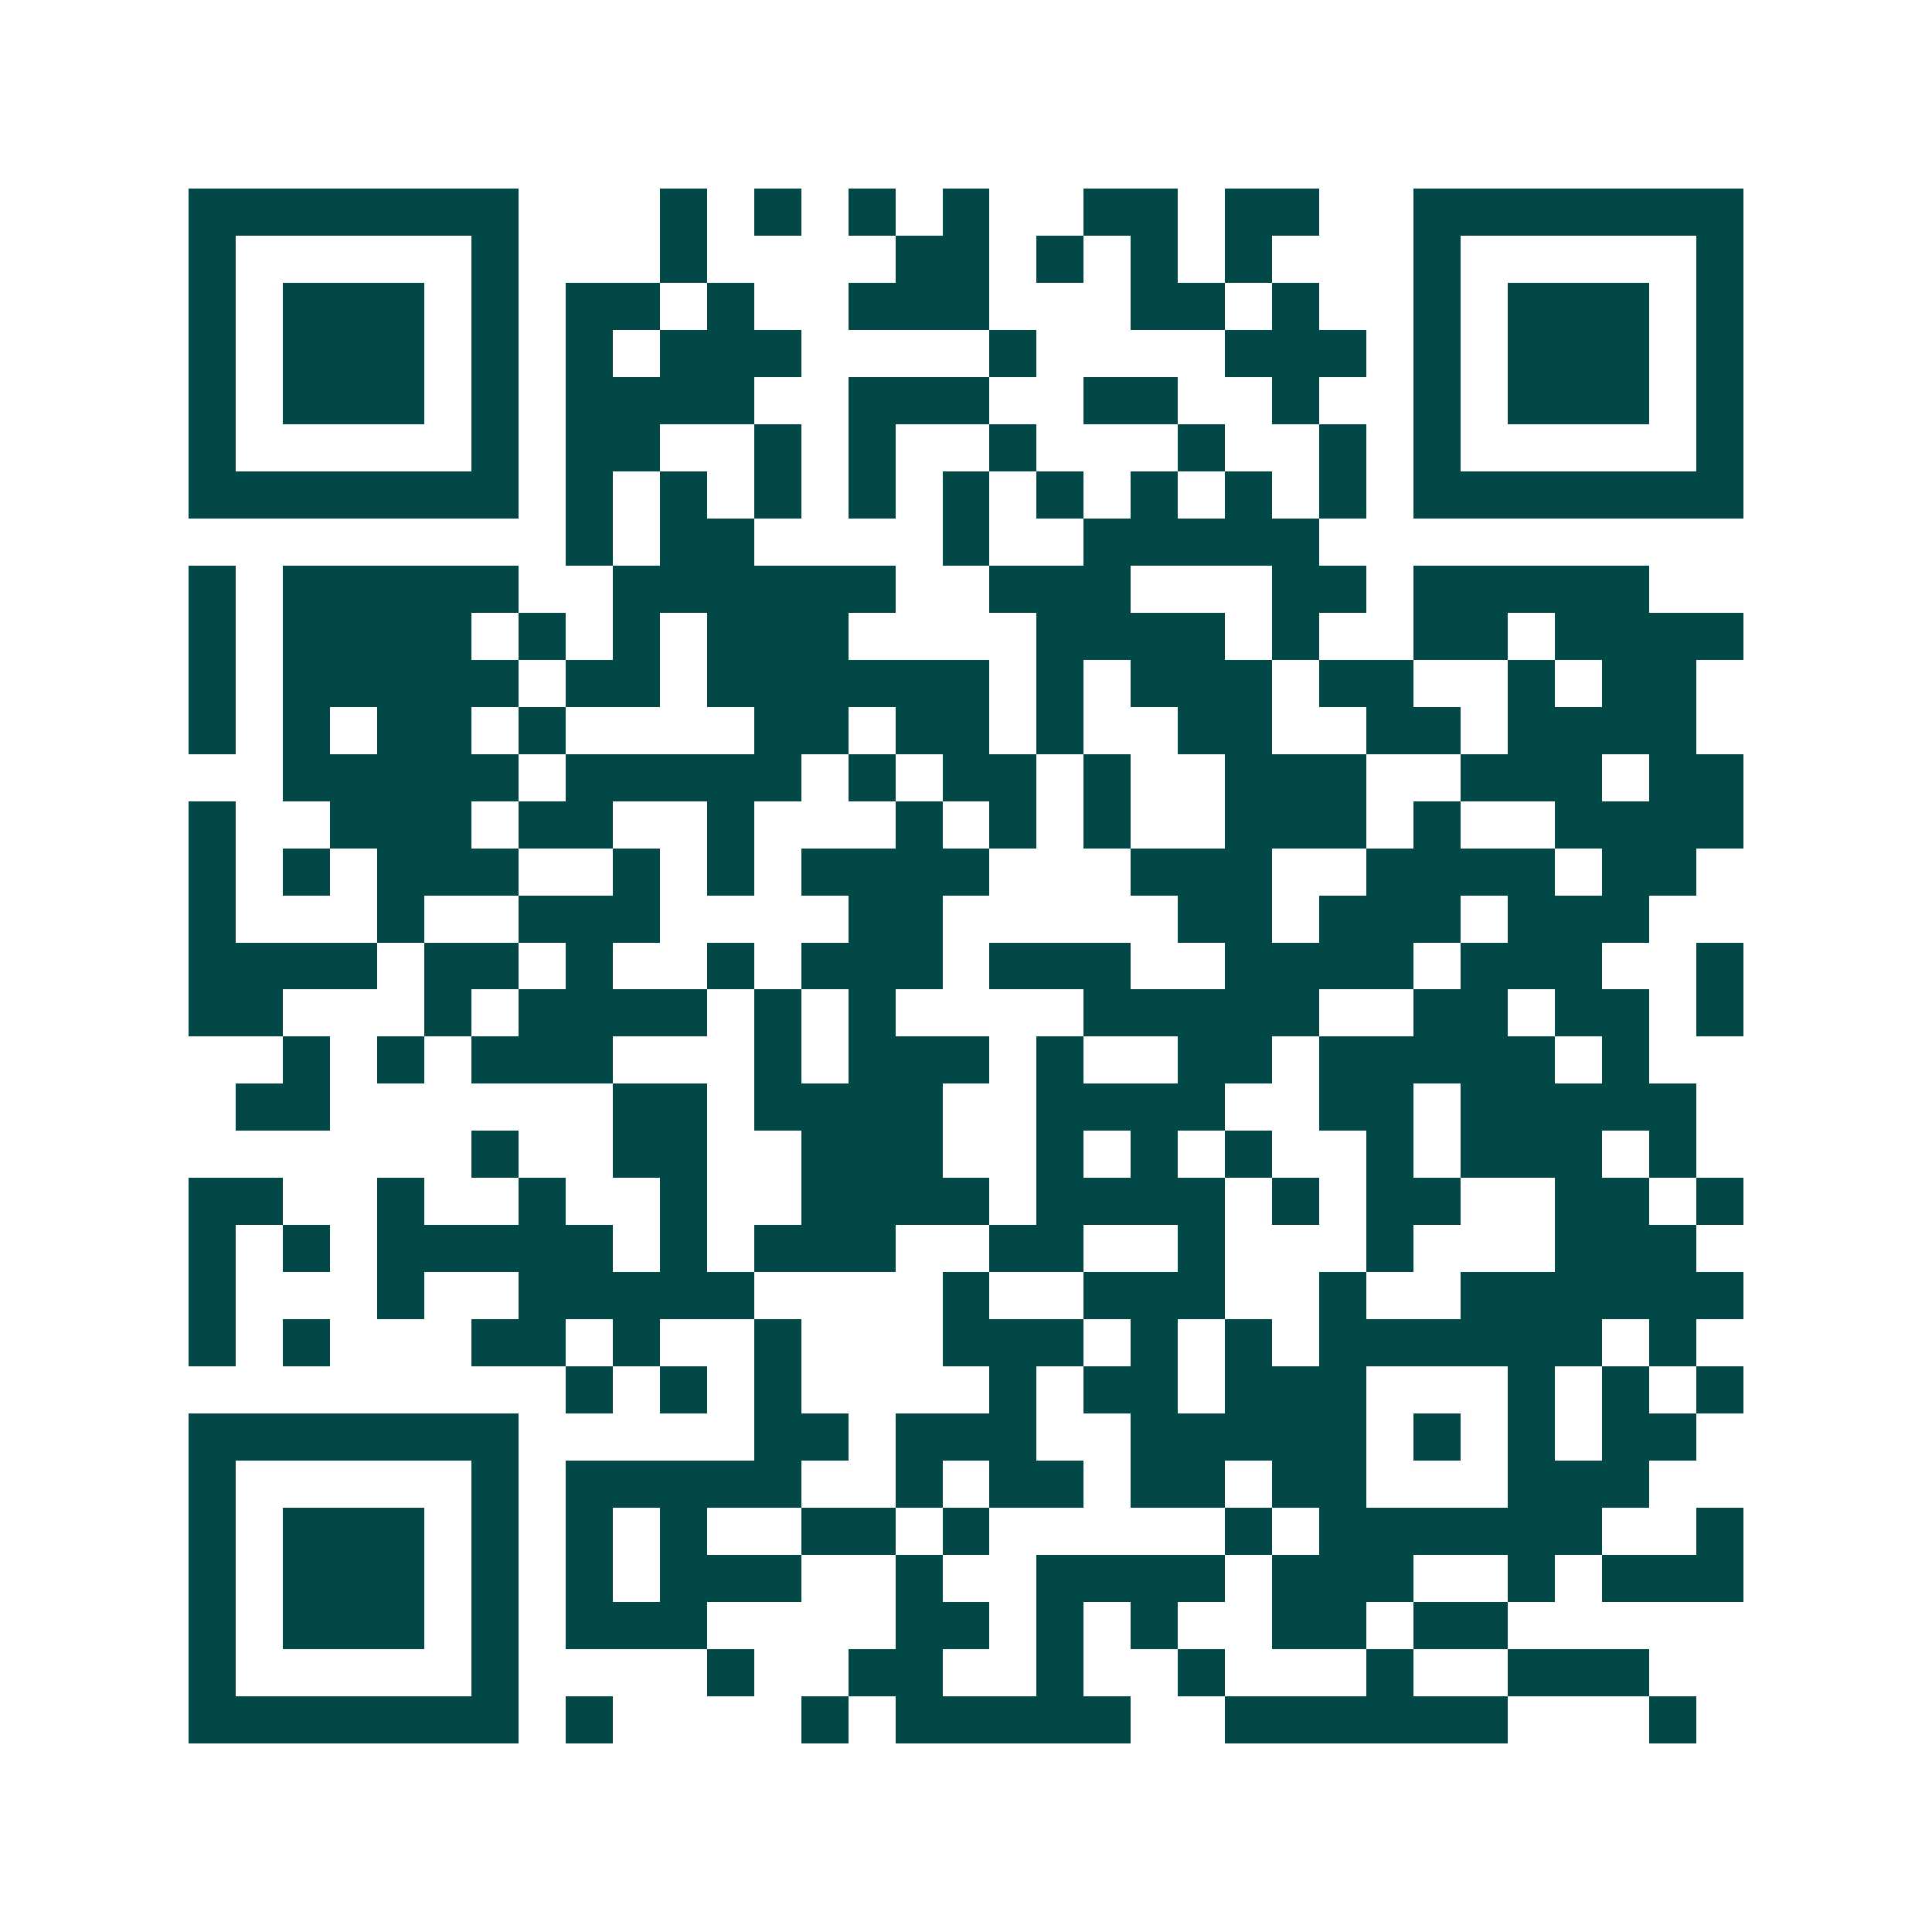 <svg xmlns="http://www.w3.org/2000/svg" width="200" height="200" viewBox="0 0 41 41" shape-rendering="crispEdges"><path fill="#ffffff" d="M0 0h41v41H0z"/><path stroke="#014847" d="M4 4.5h7m3 0h1m1 0h1m1 0h1m1 0h1m2 0h2m1 0h2m2 0h7M4 5.5h1m5 0h1m3 0h1m4 0h2m1 0h1m1 0h1m1 0h1m3 0h1m5 0h1M4 6.5h1m1 0h3m1 0h1m1 0h2m1 0h1m2 0h3m3 0h2m1 0h1m2 0h1m1 0h3m1 0h1M4 7.5h1m1 0h3m1 0h1m1 0h1m1 0h3m4 0h1m4 0h3m1 0h1m1 0h3m1 0h1M4 8.5h1m1 0h3m1 0h1m1 0h4m2 0h3m2 0h2m2 0h1m2 0h1m1 0h3m1 0h1M4 9.5h1m5 0h1m1 0h2m2 0h1m1 0h1m2 0h1m3 0h1m2 0h1m1 0h1m5 0h1M4 10.5h7m1 0h1m1 0h1m1 0h1m1 0h1m1 0h1m1 0h1m1 0h1m1 0h1m1 0h1m1 0h7M12 11.5h1m1 0h2m4 0h1m2 0h5M4 12.5h1m1 0h5m2 0h6m2 0h3m3 0h2m1 0h5M4 13.5h1m1 0h4m1 0h1m1 0h1m1 0h3m4 0h4m1 0h1m2 0h2m1 0h4M4 14.5h1m1 0h5m1 0h2m1 0h6m1 0h1m1 0h3m1 0h2m2 0h1m1 0h2M4 15.5h1m1 0h1m1 0h2m1 0h1m4 0h2m1 0h2m1 0h1m2 0h2m2 0h2m1 0h4M6 16.5h5m1 0h5m1 0h1m1 0h2m1 0h1m2 0h3m2 0h3m1 0h2M4 17.5h1m2 0h3m1 0h2m2 0h1m3 0h1m1 0h1m1 0h1m2 0h3m1 0h1m2 0h4M4 18.5h1m1 0h1m1 0h3m2 0h1m1 0h1m1 0h4m3 0h3m2 0h4m1 0h2M4 19.5h1m3 0h1m2 0h3m4 0h2m5 0h2m1 0h3m1 0h3M4 20.5h4m1 0h2m1 0h1m2 0h1m1 0h3m1 0h3m2 0h4m1 0h3m2 0h1M4 21.5h2m3 0h1m1 0h4m1 0h1m1 0h1m4 0h5m2 0h2m1 0h2m1 0h1M6 22.5h1m1 0h1m1 0h3m3 0h1m1 0h3m1 0h1m2 0h2m1 0h5m1 0h1M5 23.5h2m6 0h2m1 0h4m2 0h4m2 0h2m1 0h5M10 24.5h1m2 0h2m2 0h3m2 0h1m1 0h1m1 0h1m2 0h1m1 0h3m1 0h1M4 25.5h2m2 0h1m2 0h1m2 0h1m2 0h4m1 0h4m1 0h1m1 0h2m2 0h2m1 0h1M4 26.5h1m1 0h1m1 0h5m1 0h1m1 0h3m2 0h2m2 0h1m3 0h1m3 0h3M4 27.5h1m3 0h1m2 0h5m4 0h1m2 0h3m2 0h1m2 0h6M4 28.5h1m1 0h1m3 0h2m1 0h1m2 0h1m3 0h3m1 0h1m1 0h1m1 0h6m1 0h1M12 29.5h1m1 0h1m1 0h1m4 0h1m1 0h2m1 0h3m3 0h1m1 0h1m1 0h1M4 30.5h7m5 0h2m1 0h3m2 0h5m1 0h1m1 0h1m1 0h2M4 31.5h1m5 0h1m1 0h5m2 0h1m1 0h2m1 0h2m1 0h2m3 0h3M4 32.5h1m1 0h3m1 0h1m1 0h1m1 0h1m2 0h2m1 0h1m5 0h1m1 0h6m2 0h1M4 33.5h1m1 0h3m1 0h1m1 0h1m1 0h3m2 0h1m2 0h4m1 0h3m2 0h1m1 0h3M4 34.5h1m1 0h3m1 0h1m1 0h3m4 0h2m1 0h1m1 0h1m2 0h2m1 0h2M4 35.5h1m5 0h1m4 0h1m2 0h2m2 0h1m2 0h1m3 0h1m2 0h3M4 36.5h7m1 0h1m4 0h1m1 0h5m2 0h6m3 0h1"/></svg>
